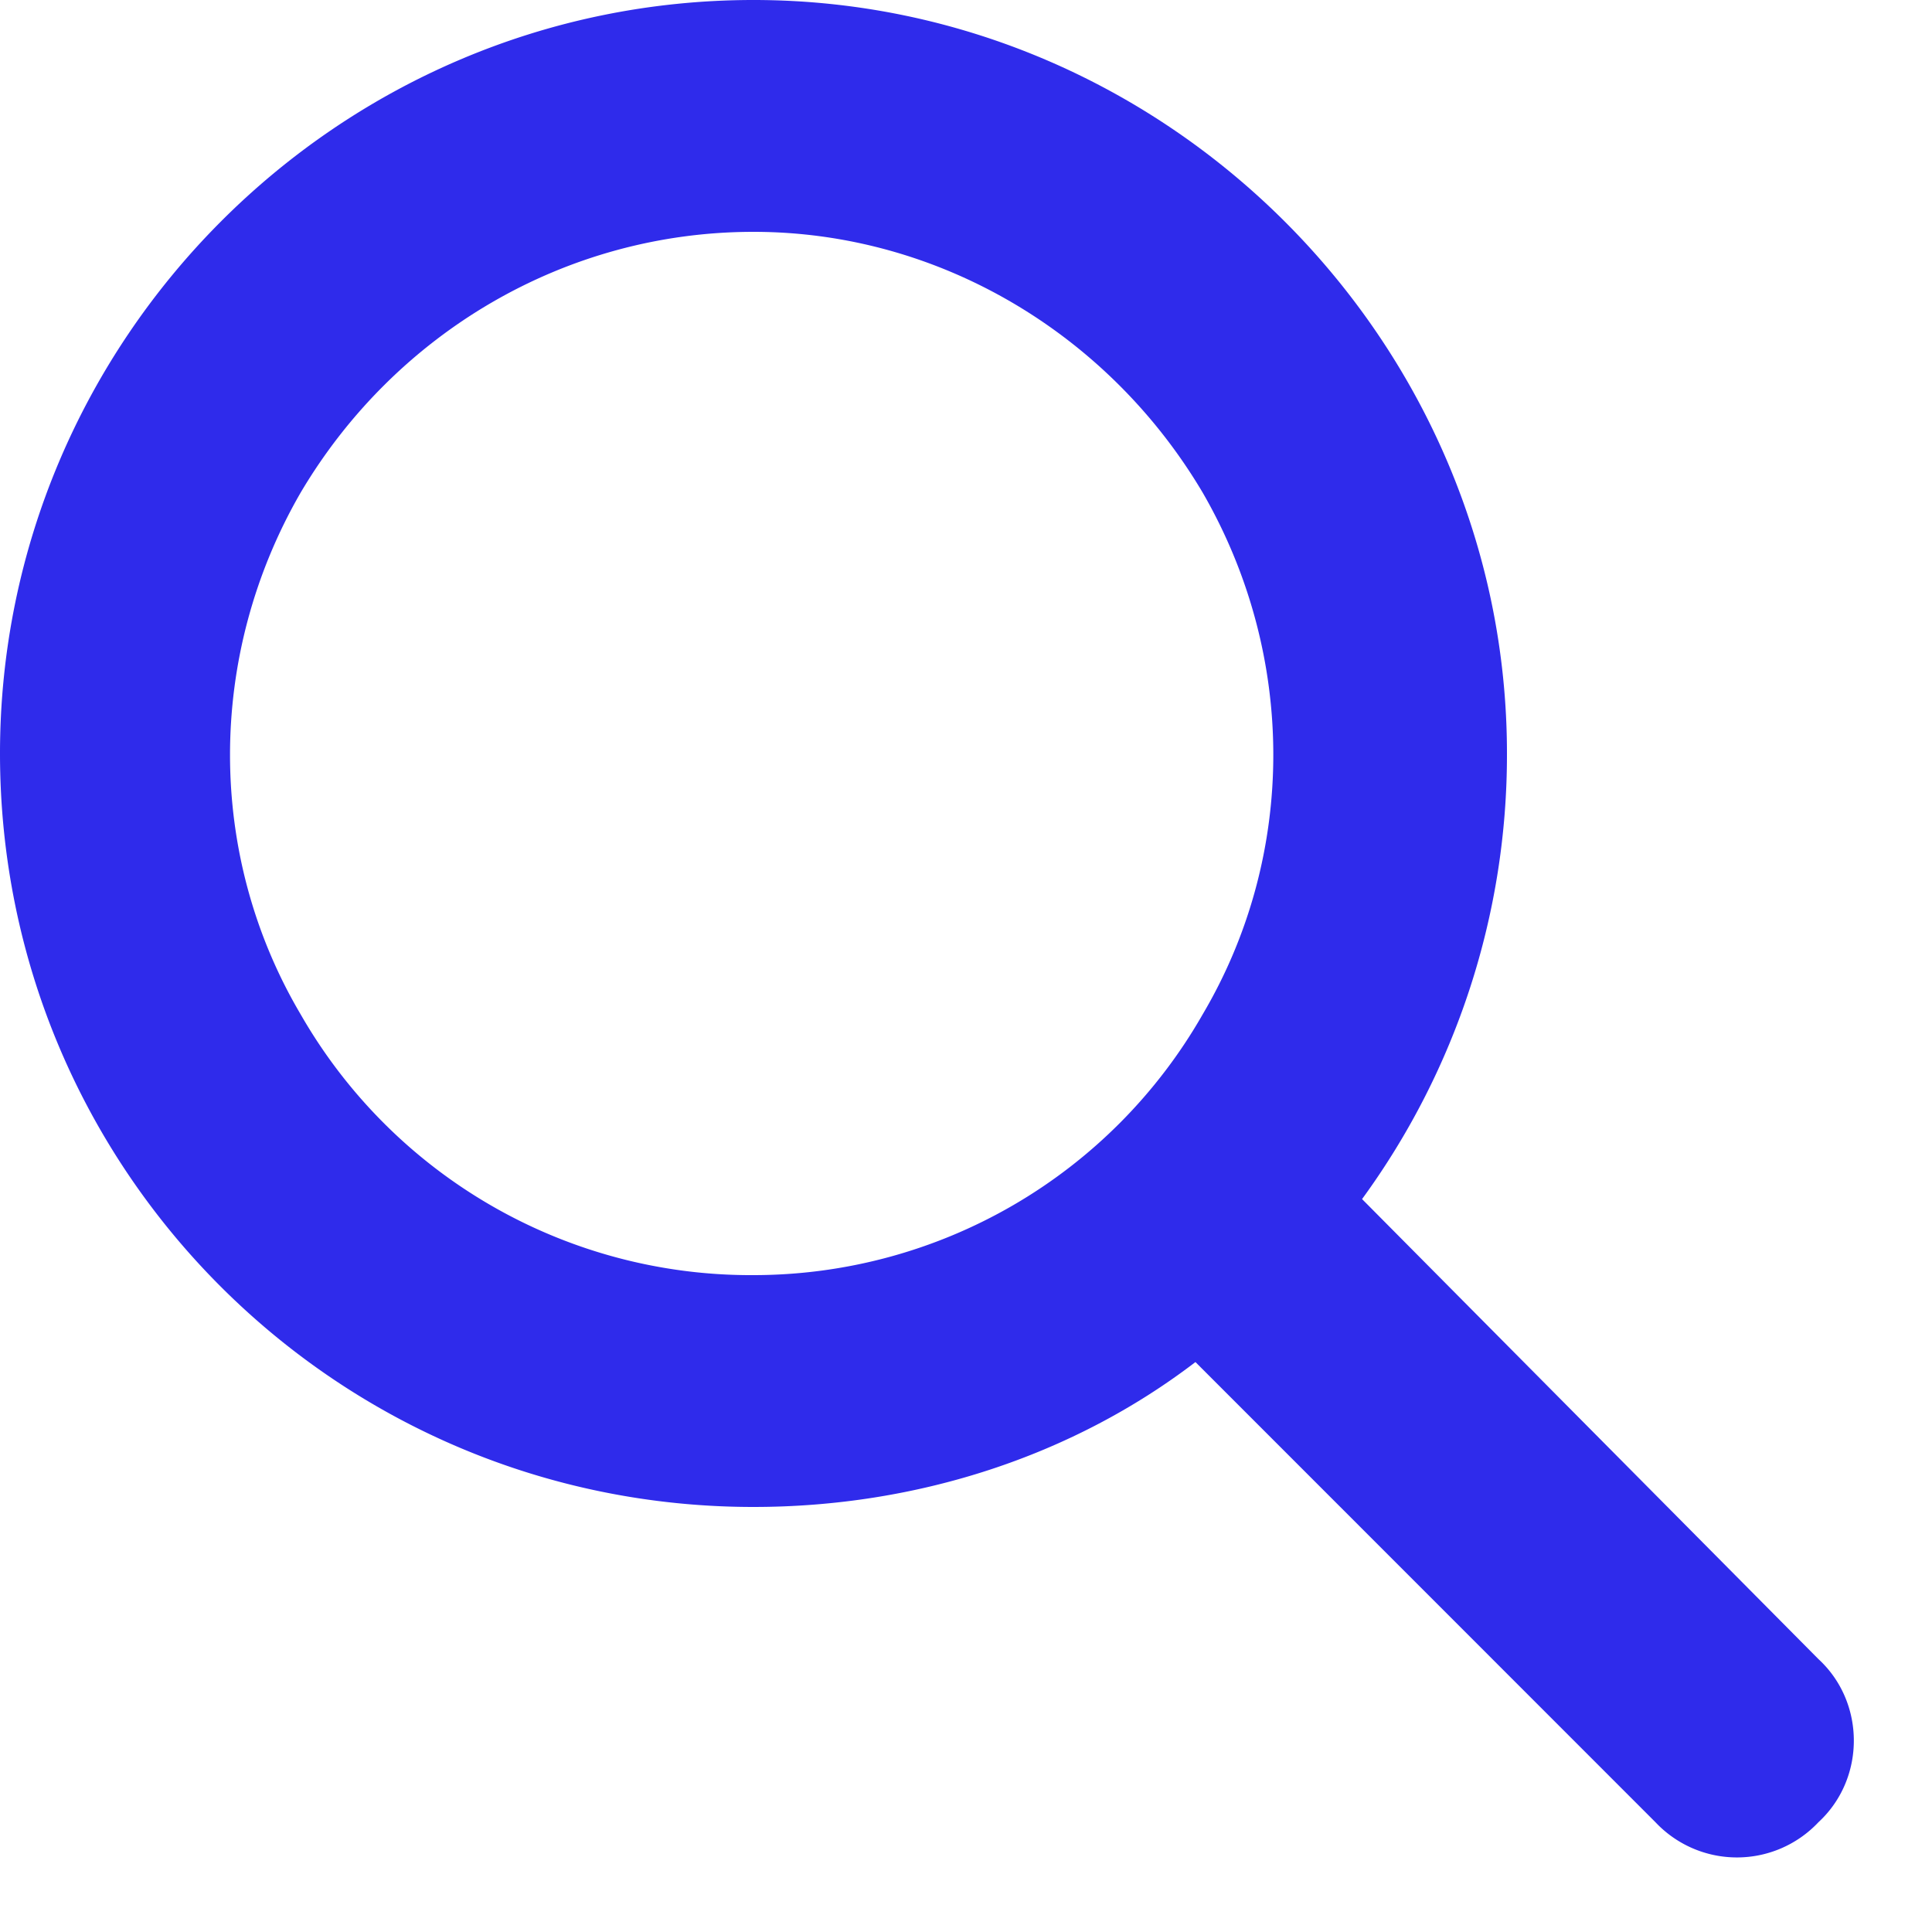 <svg width="25" height="25" fill="none" xmlns="http://www.w3.org/2000/svg"><path d="M19.5 9.75a9.747 9.747 0 01-1.875 5.766l5.906 5.953c.61.562.61 1.547 0 2.11a1.448 1.448 0 01-2.11 0l-5.952-5.954c-1.594 1.219-3.61 1.875-5.719 1.875C4.36 19.5 0 15.14 0 9.75 0 4.406 4.36 0 9.75 0c5.344 0 9.75 4.406 9.75 9.75zM9.75 16.5a6.694 6.694 0 005.813-3.375c1.218-2.063 1.218-4.64 0-6.75C14.342 4.312 12.14 3 9.75 3 7.312 3 5.11 4.313 3.89 6.375c-1.218 2.11-1.218 4.688 0 6.75A6.713 6.713 0 009.75 16.5z" fill="#2F2BEB"/></svg>
